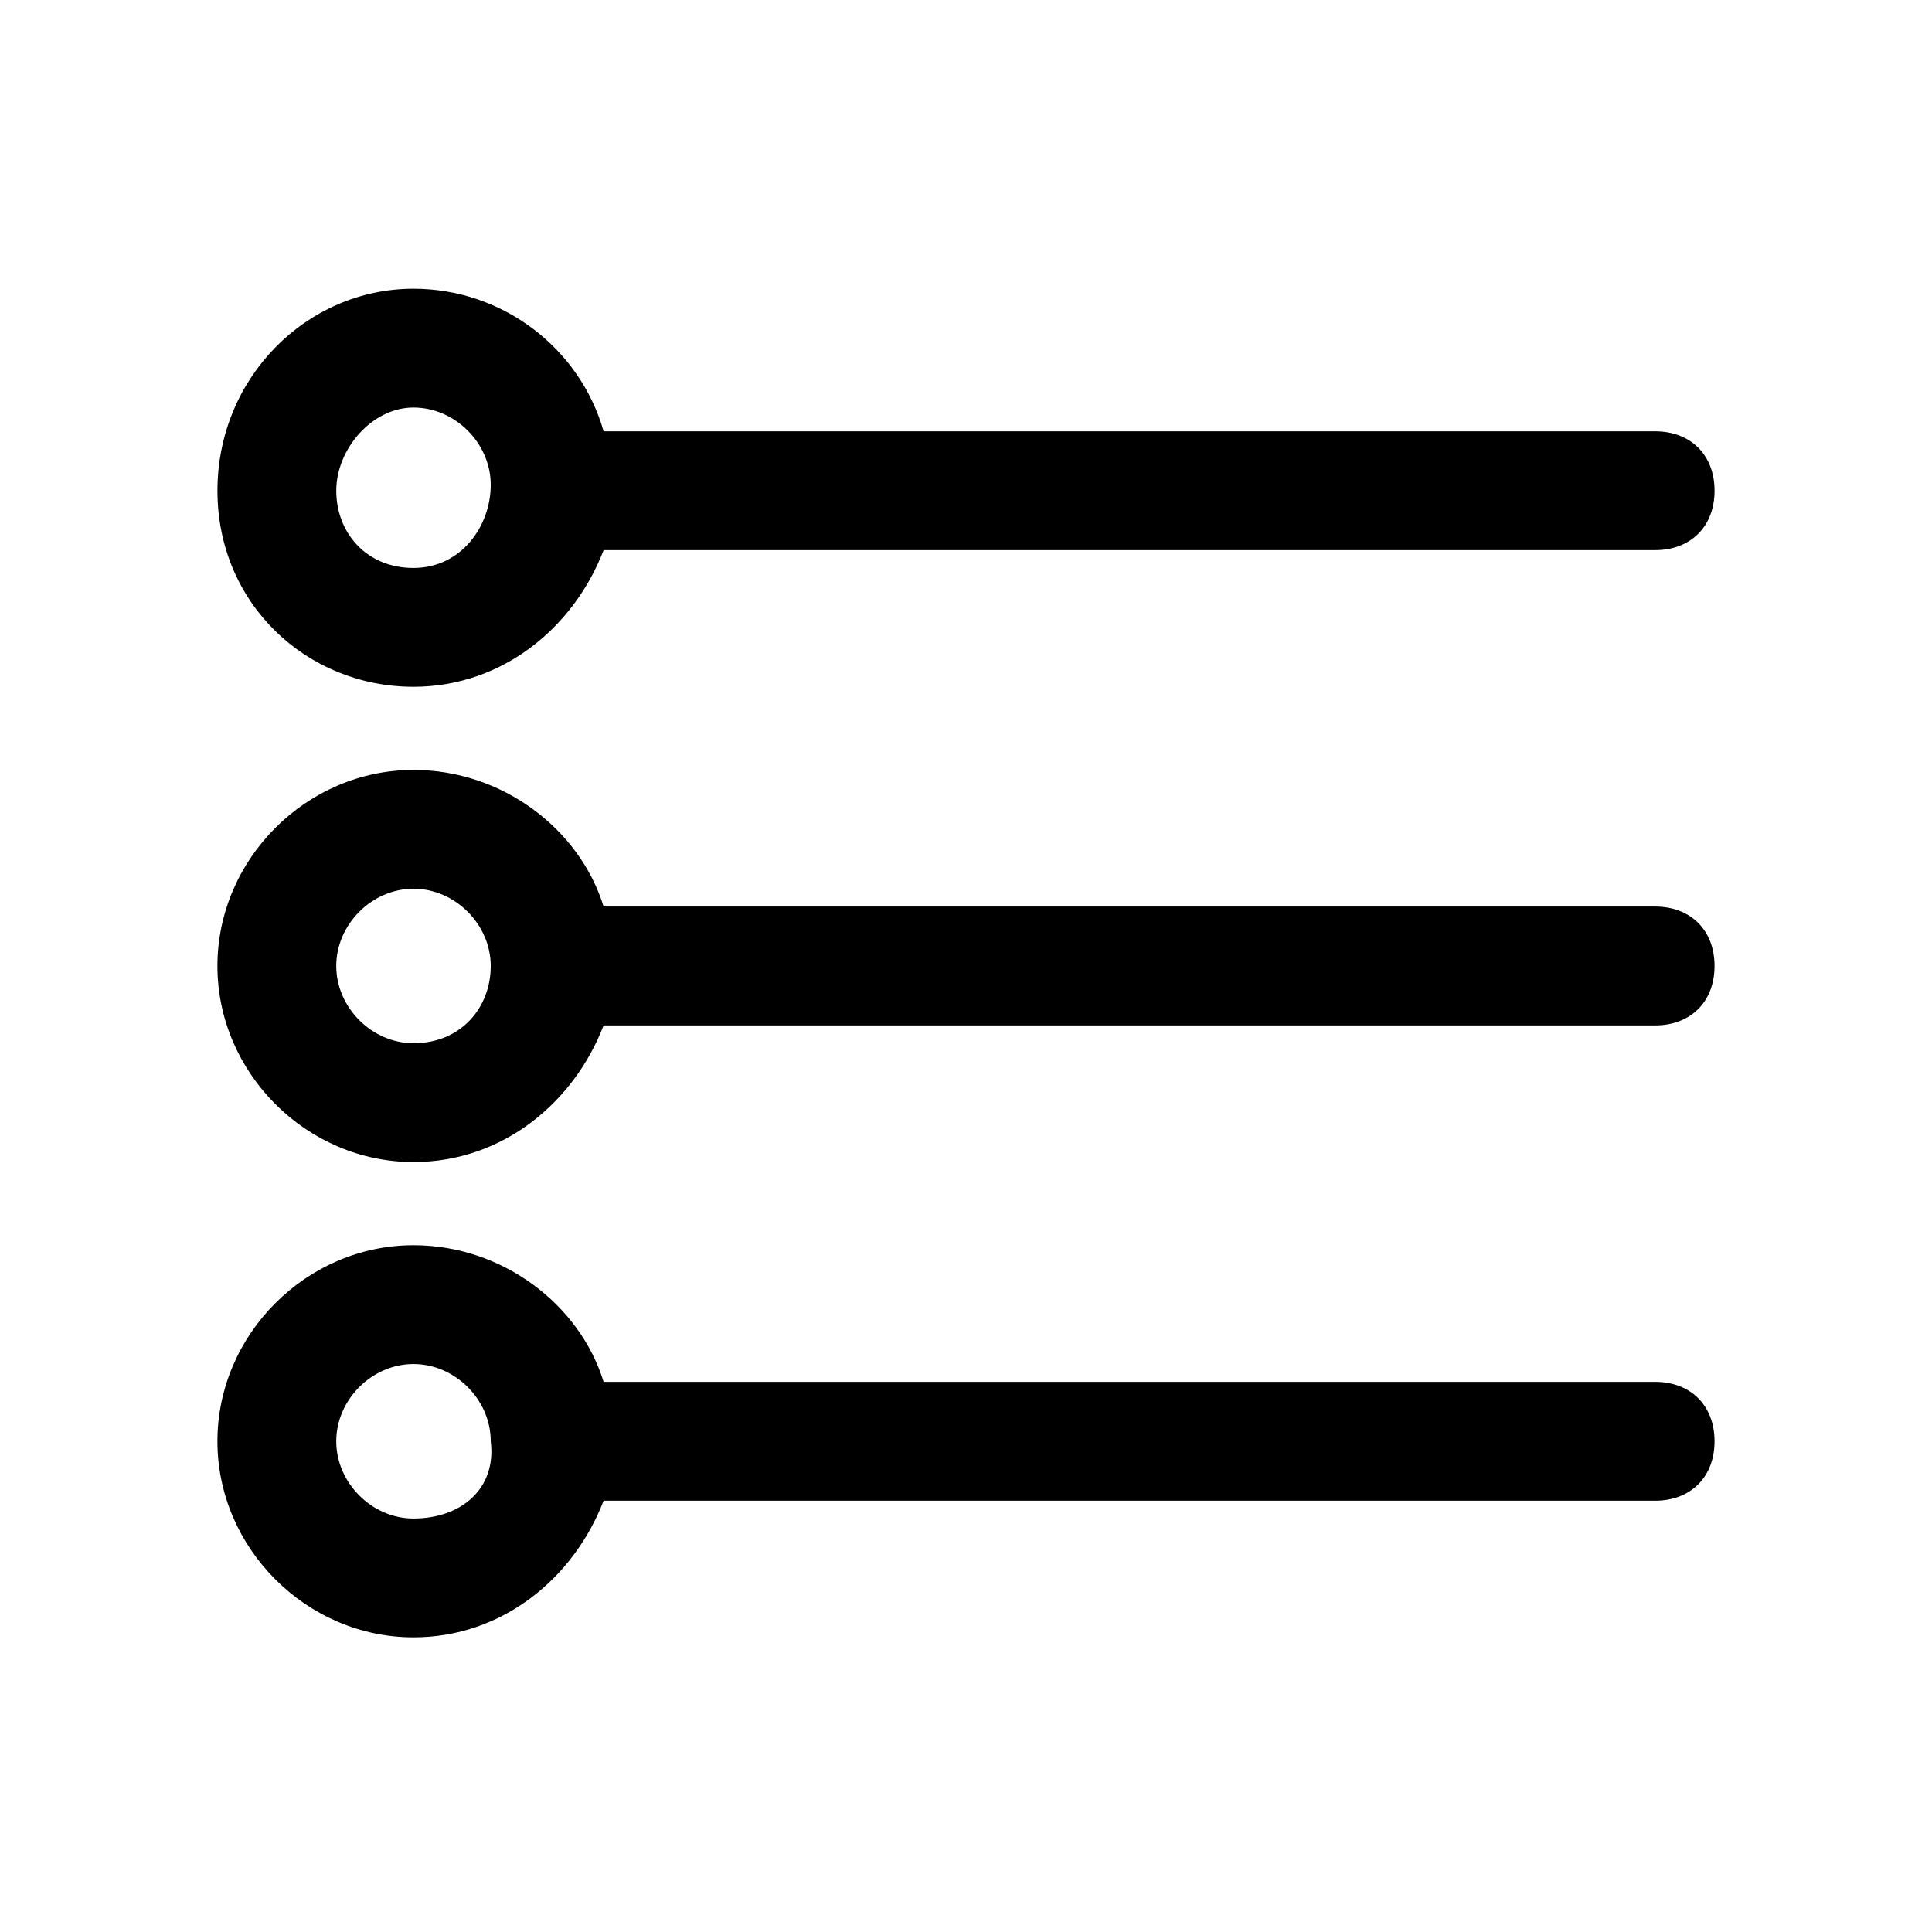 <?xml version="1.0" encoding="UTF-8"?>
<!-- The Best Svg Icon site in the world: iconSvg.co, Visit us! https://iconsvg.co -->
<svg fill="#000000" width="800px" height="800px" version="1.1" viewBox="144 144 512 512" xmlns="http://www.w3.org/2000/svg">
 <g>
  <path d="m253.58 326c23.617 0 42.508-15.742 50.383-36.211h278.67c9.445 0 15.742-6.297 15.742-15.742s-6.297-15.742-15.742-15.742l-278.67-0.004c-6.297-22.039-26.766-37.785-50.383-37.785-28.34 0-51.953 23.617-51.953 53.531s23.613 51.953 51.953 51.953zm0-73.996c11.02 0 20.469 9.445 20.469 20.469 0 11.02-7.871 22.039-20.469 22.039-12.594 0-20.465-9.445-20.465-20.465 0-11.023 9.445-22.043 20.465-22.043z"/>
  <path d="m582.63 384.25h-278.67c-6.297-20.469-26.766-36.211-50.383-36.211-28.34 0-51.957 23.617-51.957 51.957s23.617 51.957 51.957 51.957c23.617 0 42.508-15.742 50.383-36.211h278.67c9.445 0 15.742-6.297 15.742-15.742 0.004-9.453-6.297-15.75-15.742-15.75zm-329.05 36.211c-11.02 0-20.469-9.445-20.469-20.469 0-11.02 9.445-20.469 20.469-20.469 11.02 0 20.469 9.445 20.469 20.469 0 11.023-7.871 20.469-20.469 20.469z"/>
  <path d="m582.63 510.21h-278.67c-6.297-20.469-26.766-36.211-50.383-36.211-28.34 0-51.957 23.617-51.957 51.957s23.617 51.957 51.957 51.957c23.617 0 42.508-15.742 50.383-36.211h278.67c9.445 0 15.742-6.297 15.742-15.742 0.004-9.453-6.297-15.75-15.742-15.75zm-329.05 36.211c-11.02 0-20.469-9.445-20.469-20.469 0-11.02 9.445-20.469 20.469-20.469 11.02 0 20.469 9.445 20.469 20.469 1.574 12.598-7.871 20.469-20.469 20.469z"/>
 </g>
</svg>